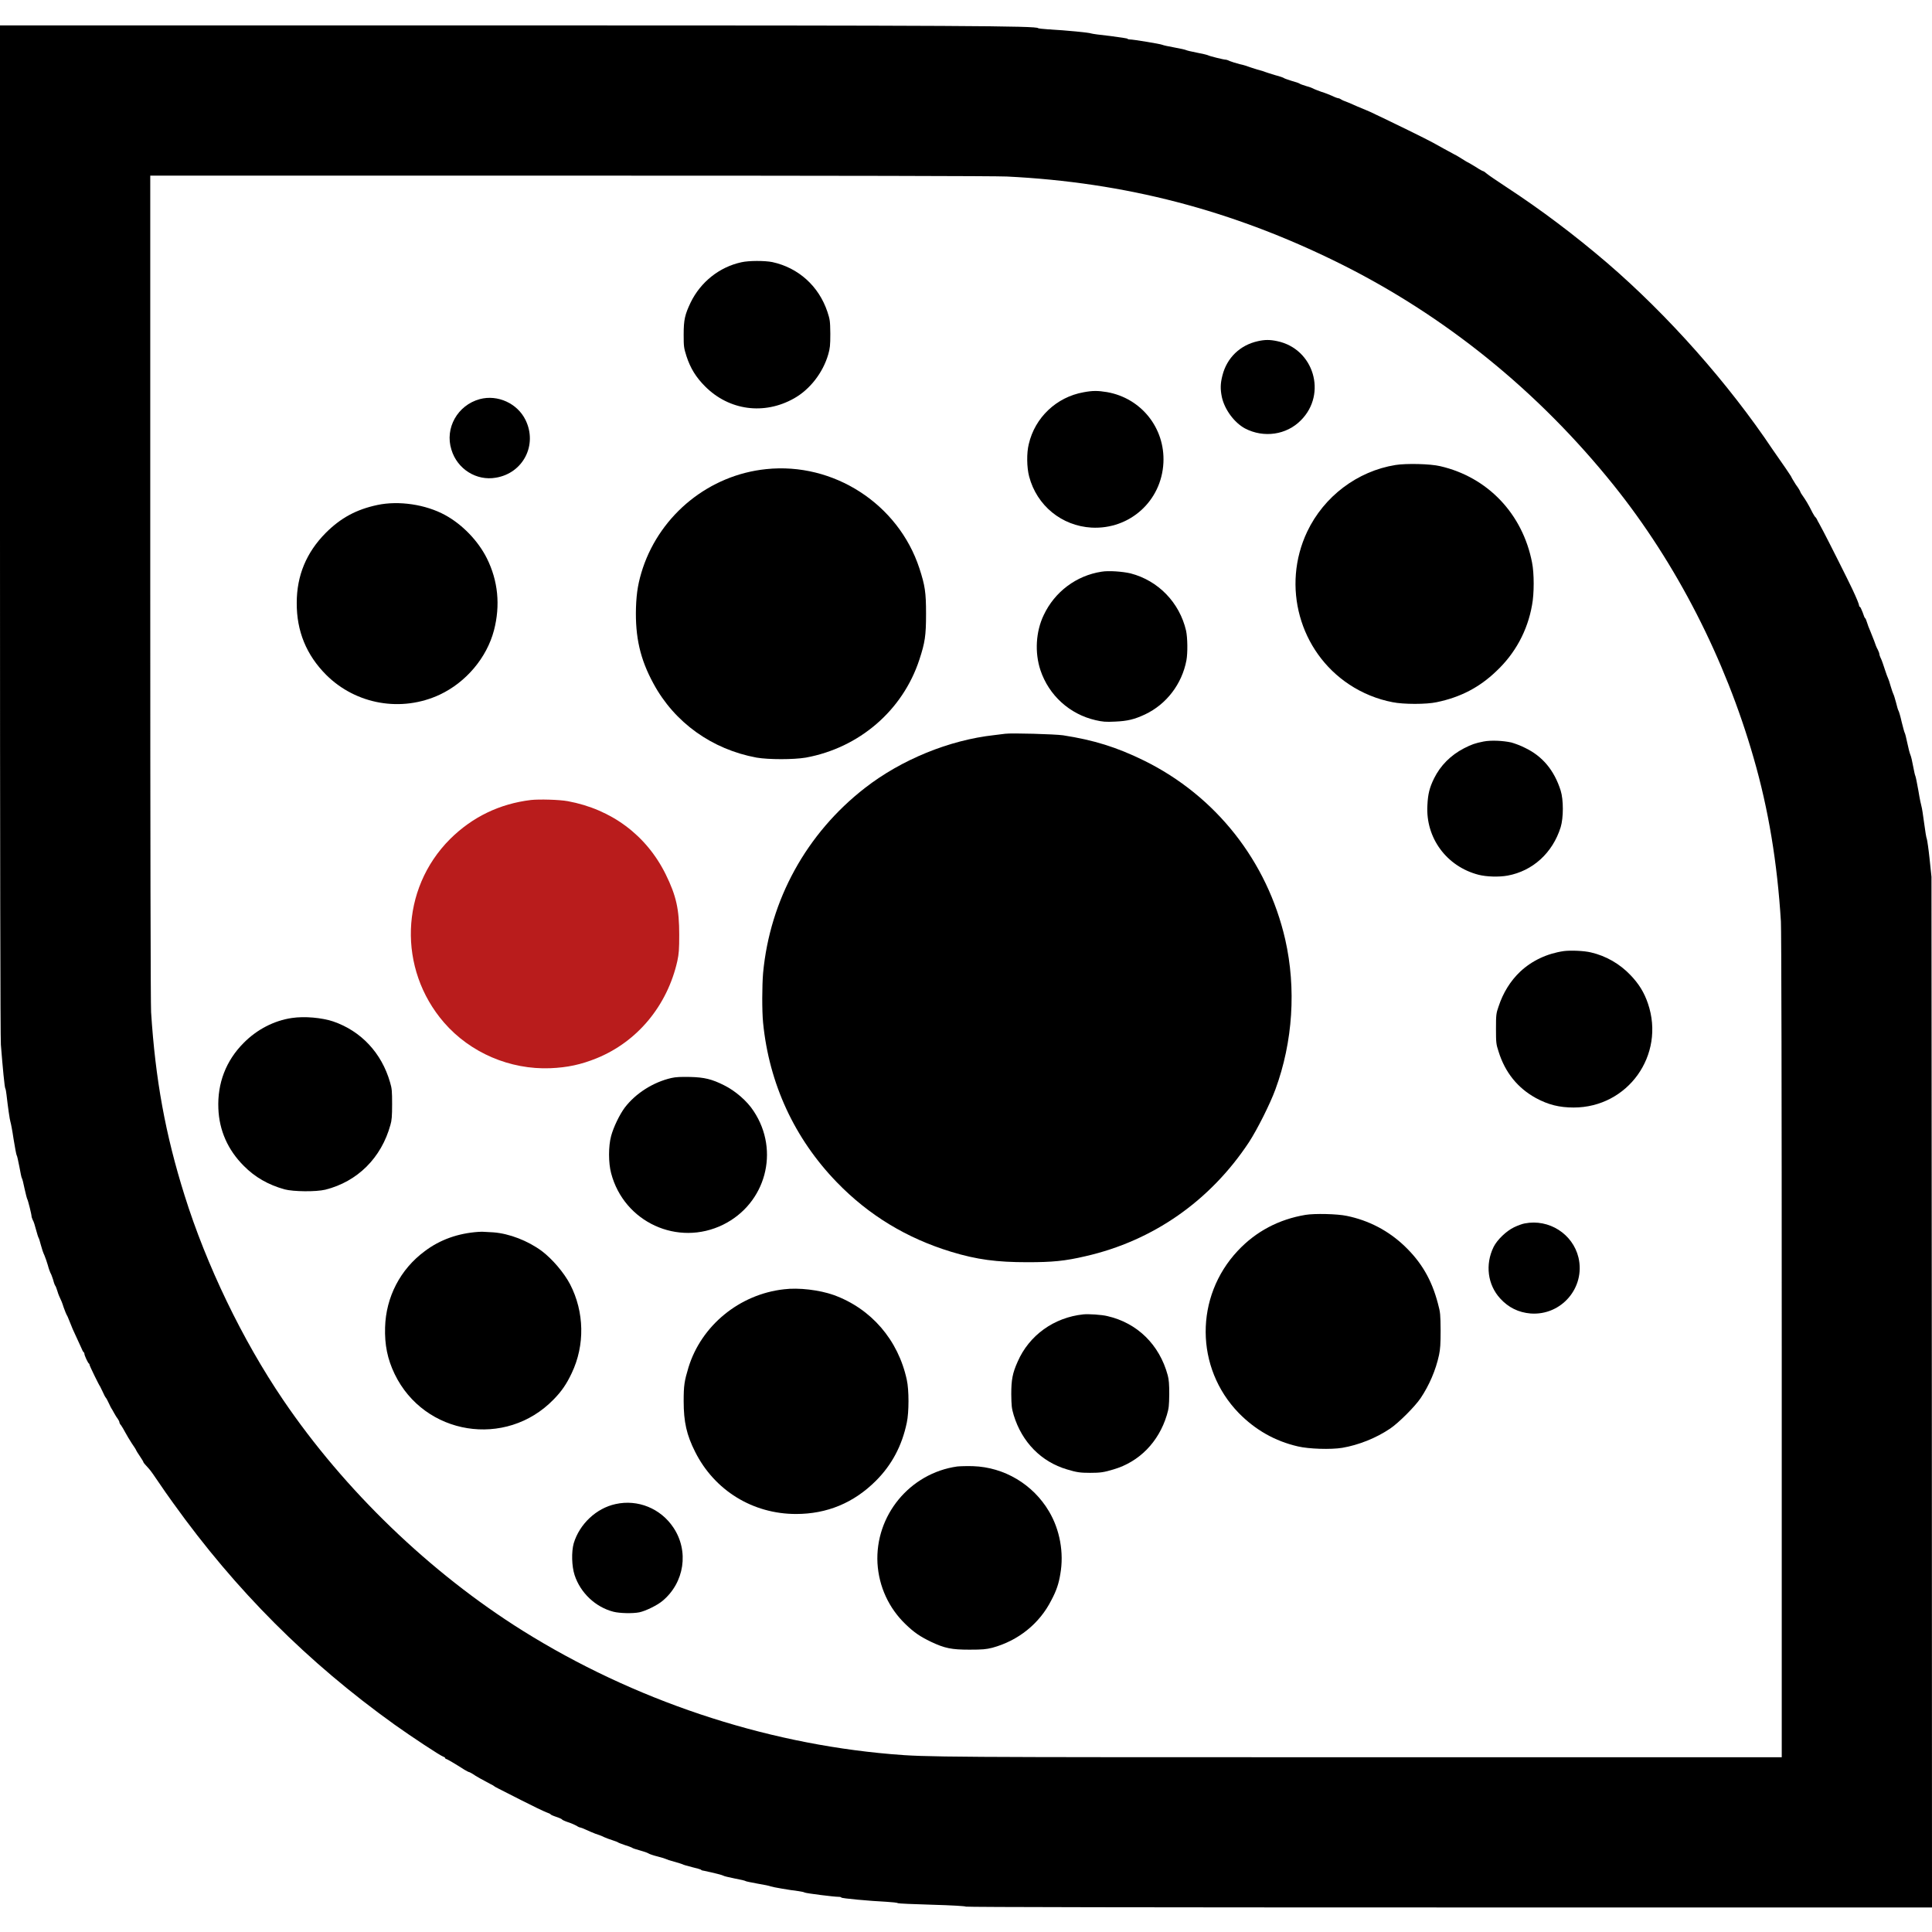 <svg xmlns="http://www.w3.org/2000/svg" xmlns:xlink="http://www.w3.org/1999/xlink" width="44px" height="44px" viewBox="0 0 44 44" version="1.1">
<style>
    path:not([fill]) {
      fill: black;
    }
    @media (prefers-color-scheme: dark) {
      path:not([fill]) {
        fill: #e5e7eb;
      }
    }
</style>
<g fill="#e5e7eb">
<path d="M 0 12.059 C 0 19.484 0.008 23.625 0.02 23.793 C 0.062 24.324 0.105 24.77 0.121 24.789 C 0.129 24.801 0.141 24.863 0.148 24.93 C 0.18 25.211 0.223 25.512 0.238 25.551 C 0.246 25.57 0.281 25.746 0.309 25.941 C 0.34 26.133 0.371 26.297 0.379 26.309 C 0.391 26.32 0.414 26.438 0.441 26.57 C 0.465 26.703 0.488 26.816 0.496 26.828 C 0.508 26.84 0.535 26.949 0.559 27.07 C 0.586 27.191 0.613 27.297 0.621 27.309 C 0.637 27.332 0.719 27.656 0.719 27.703 C 0.719 27.719 0.734 27.754 0.746 27.785 C 0.766 27.812 0.797 27.914 0.82 28.004 C 0.844 28.094 0.871 28.18 0.879 28.191 C 0.887 28.199 0.91 28.273 0.93 28.352 C 0.949 28.426 0.984 28.535 1.012 28.59 C 1.035 28.645 1.07 28.746 1.09 28.816 C 1.109 28.891 1.137 28.965 1.148 28.988 C 1.164 29.012 1.191 29.086 1.211 29.148 C 1.227 29.215 1.25 29.273 1.258 29.281 C 1.266 29.285 1.289 29.344 1.309 29.41 C 1.328 29.477 1.359 29.547 1.371 29.57 C 1.387 29.598 1.422 29.684 1.449 29.773 C 1.48 29.859 1.512 29.938 1.52 29.949 C 1.531 29.961 1.555 30.02 1.578 30.078 C 1.602 30.141 1.637 30.227 1.656 30.27 C 1.738 30.449 1.797 30.574 1.844 30.68 C 1.867 30.738 1.895 30.793 1.906 30.797 C 1.914 30.801 1.922 30.816 1.922 30.832 C 1.922 30.867 2.004 31.047 2.027 31.055 C 2.035 31.059 2.039 31.07 2.039 31.082 C 2.039 31.105 2.262 31.562 2.281 31.578 C 2.285 31.586 2.312 31.641 2.34 31.699 C 2.367 31.762 2.398 31.82 2.41 31.832 C 2.422 31.844 2.453 31.902 2.48 31.961 C 2.508 32.023 2.535 32.074 2.539 32.078 C 2.547 32.086 2.57 32.129 2.598 32.18 C 2.625 32.23 2.664 32.293 2.684 32.316 C 2.703 32.344 2.719 32.375 2.719 32.391 C 2.719 32.402 2.734 32.438 2.758 32.461 C 2.777 32.488 2.82 32.559 2.852 32.621 C 2.883 32.68 2.953 32.797 3.004 32.875 C 3.059 32.953 3.102 33.023 3.102 33.031 C 3.102 33.035 3.137 33.094 3.18 33.156 C 3.223 33.223 3.262 33.281 3.262 33.289 C 3.262 33.305 3.293 33.344 3.395 33.453 C 3.422 33.48 3.516 33.613 3.605 33.746 C 3.695 33.879 3.848 34.102 3.949 34.238 C 5.375 36.227 7.004 37.855 8.98 39.273 C 9.375 39.555 10.031 39.988 10.098 40.008 C 10.121 40.016 10.141 40.031 10.141 40.043 C 10.141 40.051 10.148 40.059 10.16 40.059 C 10.18 40.059 10.383 40.18 10.578 40.305 C 10.629 40.336 10.676 40.359 10.688 40.359 C 10.695 40.359 10.727 40.379 10.762 40.398 C 10.82 40.441 11.016 40.551 11.16 40.625 C 11.211 40.648 11.254 40.676 11.262 40.684 C 11.273 40.695 11.266 40.691 11.867 40.996 C 12.129 41.129 12.387 41.254 12.441 41.273 C 12.496 41.293 12.539 41.312 12.539 41.32 C 12.539 41.328 12.598 41.355 12.672 41.379 C 12.742 41.402 12.801 41.43 12.801 41.438 C 12.801 41.445 12.859 41.473 12.938 41.5 C 13.012 41.523 13.098 41.562 13.133 41.582 C 13.164 41.605 13.203 41.621 13.219 41.621 C 13.23 41.621 13.289 41.645 13.348 41.672 C 13.402 41.699 13.5 41.738 13.559 41.762 C 13.621 41.781 13.707 41.812 13.75 41.836 C 13.793 41.855 13.883 41.891 13.949 41.91 C 14.016 41.934 14.074 41.953 14.078 41.961 C 14.086 41.969 14.152 41.992 14.23 42.02 C 14.305 42.043 14.379 42.07 14.391 42.078 C 14.398 42.09 14.48 42.117 14.57 42.141 C 14.656 42.164 14.746 42.195 14.77 42.211 C 14.793 42.227 14.887 42.258 14.98 42.281 C 15.074 42.305 15.16 42.332 15.172 42.34 C 15.184 42.348 15.262 42.375 15.352 42.398 C 15.438 42.422 15.523 42.449 15.543 42.457 C 15.559 42.469 15.656 42.496 15.762 42.523 C 15.867 42.547 15.953 42.574 15.961 42.578 C 15.965 42.59 15.996 42.602 16.031 42.605 C 16.289 42.66 16.449 42.703 16.469 42.715 C 16.48 42.727 16.598 42.754 16.73 42.781 C 16.863 42.805 16.973 42.832 16.98 42.84 C 16.984 42.848 17.109 42.871 17.25 42.898 C 17.395 42.922 17.527 42.949 17.551 42.961 C 17.59 42.977 17.965 43.043 18.191 43.07 C 18.246 43.078 18.309 43.09 18.328 43.102 C 18.375 43.121 18.992 43.199 19.098 43.199 C 19.133 43.199 19.16 43.207 19.16 43.215 C 19.16 43.234 19.797 43.293 20.191 43.312 C 20.32 43.32 20.441 43.332 20.449 43.344 C 20.461 43.352 20.812 43.367 21.23 43.379 C 21.66 43.391 21.992 43.41 21.996 43.422 C 22 43.434 26.195 43.441 33.004 43.441 L 44 43.441 L 43.996 31.703 L 43.988 19.969 L 43.945 19.559 C 43.922 19.336 43.891 19.133 43.883 19.109 C 43.871 19.09 43.844 18.922 43.82 18.738 C 43.797 18.559 43.77 18.391 43.762 18.371 C 43.754 18.348 43.719 18.188 43.691 18.012 C 43.66 17.836 43.629 17.684 43.621 17.672 C 43.613 17.66 43.59 17.559 43.57 17.449 C 43.551 17.34 43.523 17.223 43.508 17.191 C 43.492 17.156 43.461 17.035 43.438 16.922 C 43.414 16.805 43.387 16.699 43.379 16.691 C 43.371 16.68 43.34 16.566 43.309 16.441 C 43.281 16.312 43.246 16.199 43.238 16.188 C 43.227 16.176 43.203 16.09 43.18 15.996 C 43.156 15.906 43.129 15.82 43.121 15.809 C 43.113 15.797 43.086 15.719 43.059 15.629 C 43.035 15.543 43.008 15.461 43 15.449 C 42.992 15.438 42.961 15.352 42.93 15.258 C 42.898 15.16 42.859 15.043 42.84 15.004 C 42.816 14.957 42.801 14.91 42.801 14.895 C 42.801 14.879 42.785 14.836 42.766 14.797 C 42.742 14.758 42.707 14.672 42.684 14.598 C 42.656 14.527 42.617 14.426 42.594 14.371 C 42.566 14.312 42.535 14.227 42.52 14.176 C 42.504 14.121 42.484 14.078 42.477 14.078 C 42.469 14.078 42.445 14.023 42.422 13.949 C 42.395 13.879 42.367 13.82 42.359 13.82 C 42.348 13.82 42.34 13.809 42.34 13.793 C 42.34 13.766 42.289 13.637 42.188 13.422 C 42.105 13.242 41.617 12.273 41.527 12.105 C 41.48 12.02 41.426 11.91 41.398 11.867 C 41.379 11.82 41.352 11.781 41.344 11.777 C 41.336 11.773 41.309 11.73 41.281 11.68 C 41.184 11.484 41.117 11.379 41.059 11.297 C 41.027 11.254 41 11.207 41 11.199 C 41 11.188 40.957 11.113 40.898 11.035 C 40.848 10.953 40.801 10.879 40.801 10.871 C 40.801 10.863 40.738 10.77 40.664 10.66 C 40.59 10.555 40.461 10.371 40.379 10.25 C 39.363 8.73 37.988 7.18 36.602 5.988 C 35.867 5.359 35.102 4.781 34.309 4.262 C 34.102 4.125 33.898 3.988 33.863 3.957 C 33.828 3.926 33.789 3.898 33.777 3.898 C 33.77 3.898 33.699 3.863 33.625 3.812 C 33.551 3.766 33.469 3.719 33.441 3.703 C 33.41 3.691 33.352 3.652 33.301 3.621 C 33.25 3.59 33.172 3.539 33.121 3.516 C 33.07 3.488 32.969 3.434 32.891 3.391 C 32.812 3.348 32.695 3.281 32.629 3.246 C 32.48 3.164 31.699 2.781 31.5 2.688 C 31.418 2.648 31.297 2.594 31.23 2.559 C 31.164 2.531 31.07 2.488 31.02 2.469 C 30.969 2.449 30.875 2.41 30.809 2.379 C 30.742 2.352 30.668 2.316 30.641 2.309 C 30.613 2.301 30.57 2.281 30.551 2.27 C 30.527 2.254 30.5 2.238 30.484 2.238 C 30.469 2.238 30.41 2.219 30.355 2.191 C 30.297 2.164 30.18 2.117 30.09 2.09 C 30.004 2.059 29.922 2.027 29.906 2.016 C 29.895 2.008 29.824 1.98 29.75 1.961 C 29.676 1.938 29.605 1.914 29.594 1.902 C 29.578 1.891 29.496 1.863 29.41 1.84 C 29.32 1.812 29.246 1.785 29.238 1.777 C 29.234 1.77 29.145 1.738 29.039 1.711 C 28.938 1.68 28.836 1.648 28.82 1.641 C 28.805 1.633 28.719 1.605 28.629 1.582 C 28.543 1.555 28.453 1.527 28.438 1.52 C 28.418 1.512 28.328 1.48 28.234 1.461 C 28.145 1.438 28.043 1.406 28.008 1.391 C 27.973 1.375 27.934 1.359 27.914 1.359 C 27.871 1.359 27.555 1.281 27.52 1.262 C 27.5 1.25 27.383 1.223 27.258 1.199 C 27.133 1.176 27.023 1.148 27.012 1.141 C 27 1.133 26.883 1.105 26.75 1.082 C 26.617 1.059 26.492 1.031 26.469 1.02 C 26.426 1 25.809 0.898 25.727 0.898 C 25.703 0.898 25.68 0.891 25.68 0.883 C 25.68 0.875 25.504 0.848 25.285 0.82 C 25.066 0.797 24.871 0.77 24.852 0.762 C 24.809 0.742 24.285 0.691 23.871 0.668 C 23.75 0.66 23.645 0.648 23.641 0.641 C 23.605 0.59 22.008 0.578 11.195 0.578 L 0 0.578 Z M 22.93 4.02 C 25.625 4.152 28.055 4.785 30.488 5.988 C 32.902 7.184 35.027 8.902 36.754 11.055 C 38.176 12.828 39.289 15 39.938 17.262 C 40.277 18.434 40.477 19.652 40.559 20.988 C 40.57 21.191 40.578 24.824 40.578 30.664 L 40.578 40.02 L 31.035 40.02 C 21.434 40.02 21.109 40.02 20.289 39.949 C 17.367 39.699 14.426 38.715 11.902 37.137 C 9.793 35.816 7.844 33.938 6.449 31.883 C 5.516 30.508 4.699 28.809 4.203 27.223 C 3.766 25.832 3.539 24.586 3.441 23.051 C 3.43 22.863 3.422 19.199 3.422 13.375 L 3.422 4 L 12.965 4 C 19.23 4 22.656 4.008 22.93 4.02 Z M 22.93 4.02 "/>
<path d="M 16.883 5.973 C 16.383 6.082 15.957 6.422 15.73 6.887 C 15.598 7.164 15.57 7.281 15.57 7.621 C 15.57 7.891 15.574 7.922 15.633 8.109 C 15.723 8.387 15.852 8.594 16.059 8.801 C 16.605 9.348 17.402 9.457 18.082 9.074 C 18.445 8.871 18.742 8.488 18.863 8.07 C 18.902 7.934 18.91 7.867 18.91 7.602 C 18.906 7.305 18.902 7.281 18.844 7.102 C 18.648 6.516 18.184 6.098 17.59 5.969 C 17.418 5.934 17.051 5.934 16.883 5.973 Z M 16.883 5.973 "/>
<path d="M 28.648 7.77 C 28.242 7.859 27.941 8.148 27.84 8.551 C 27.793 8.734 27.789 8.859 27.828 9.047 C 27.891 9.328 28.109 9.625 28.355 9.758 C 28.781 9.98 29.301 9.906 29.629 9.57 C 30.227 8.969 29.922 7.945 29.09 7.77 C 28.922 7.734 28.809 7.734 28.648 7.77 Z M 28.648 7.77 "/>
<path d="M 24.676 8.934 C 24.062 9.043 23.57 9.508 23.43 10.113 C 23.379 10.312 23.383 10.645 23.438 10.852 C 23.613 11.516 24.18 11.977 24.859 12.016 C 25.73 12.062 26.453 11.41 26.496 10.539 C 26.535 9.746 25.988 9.066 25.211 8.93 C 25 8.895 24.883 8.895 24.676 8.934 Z M 24.676 8.934 "/>
<path d="M 10.926 9.09 C 10.422 9.227 10.125 9.75 10.281 10.242 C 10.414 10.684 10.852 10.957 11.293 10.879 C 11.914 10.777 12.246 10.133 11.969 9.566 C 11.785 9.188 11.336 8.98 10.926 9.09 Z M 10.926 9.09 "/>
<path d="M 31.781 10.59 C 30.914 10.73 30.152 11.305 29.77 12.109 C 29.184 13.348 29.594 14.84 30.73 15.59 C 31.023 15.785 31.367 15.926 31.715 15.992 C 31.961 16.043 32.488 16.043 32.719 15.992 C 33.266 15.879 33.695 15.652 34.074 15.289 C 34.508 14.883 34.789 14.363 34.891 13.781 C 34.941 13.523 34.941 13.055 34.891 12.809 C 34.676 11.703 33.883 10.867 32.801 10.617 C 32.574 10.562 32.023 10.551 31.781 10.59 Z M 31.781 10.59 "/>
<path d="M 17.449 10.684 C 16.16 10.816 15.055 11.707 14.641 12.934 C 14.539 13.246 14.496 13.477 14.484 13.84 C 14.465 14.508 14.578 15.012 14.883 15.57 C 15.363 16.457 16.215 17.066 17.23 17.254 C 17.508 17.301 18.07 17.301 18.352 17.254 C 19.57 17.031 20.559 16.18 20.938 15.023 C 21.066 14.633 21.09 14.477 21.09 13.98 C 21.09 13.484 21.066 13.336 20.938 12.941 C 20.457 11.477 18.984 10.523 17.449 10.684 Z M 17.449 10.684 "/>
<path d="M 8.598 11.5 C 8.117 11.602 7.762 11.793 7.418 12.137 C 6.977 12.582 6.758 13.109 6.758 13.73 C 6.754 14.371 6.977 14.918 7.43 15.371 C 8.109 16.047 9.145 16.227 10.016 15.82 C 10.613 15.539 11.086 14.98 11.25 14.355 C 11.398 13.785 11.344 13.227 11.086 12.711 C 10.887 12.316 10.531 11.945 10.137 11.73 C 9.695 11.488 9.082 11.398 8.598 11.5 Z M 8.598 11.5 "/>
<path d="M 25.086 13.02 C 24.512 13.109 24.02 13.477 23.77 14.008 C 23.59 14.383 23.562 14.859 23.695 15.262 C 23.887 15.836 24.359 16.266 24.953 16.402 C 25.113 16.438 25.18 16.445 25.395 16.434 C 25.68 16.422 25.836 16.383 26.078 16.27 C 26.566 16.039 26.918 15.578 27.02 15.039 C 27.051 14.871 27.047 14.527 27.012 14.363 C 26.863 13.723 26.379 13.223 25.75 13.059 C 25.57 13.016 25.246 12.992 25.086 13.02 Z M 25.086 13.02 "/>
<path d="M 22.891 16.711 C 22.859 16.715 22.742 16.73 22.641 16.742 C 21.617 16.855 20.527 17.301 19.699 17.945 C 18.367 18.98 17.535 20.492 17.379 22.16 C 17.355 22.445 17.352 23.023 17.379 23.293 C 17.516 24.68 18.094 25.93 19.059 26.926 C 19.785 27.676 20.648 28.199 21.66 28.508 C 22.25 28.688 22.703 28.746 23.398 28.746 C 23.969 28.746 24.254 28.719 24.723 28.609 C 26.262 28.258 27.562 27.348 28.445 26.012 C 28.633 25.723 28.926 25.141 29.047 24.809 C 29.445 23.727 29.523 22.512 29.27 21.395 C 28.859 19.609 27.688 18.125 26.051 17.32 C 25.43 17.016 24.914 16.855 24.211 16.746 C 24.02 16.719 23.035 16.691 22.891 16.711 Z M 22.891 16.711 "/>
<path d="M 33.789 16.887 C 33.594 16.926 33.516 16.953 33.34 17.043 C 33.039 17.199 32.805 17.434 32.66 17.727 C 32.555 17.941 32.52 18.086 32.508 18.34 C 32.465 19.082 32.945 19.734 33.672 19.922 C 33.855 19.969 34.141 19.977 34.336 19.941 C 34.906 19.836 35.359 19.426 35.543 18.84 C 35.609 18.621 35.609 18.215 35.543 18.004 C 35.398 17.547 35.133 17.223 34.73 17.031 C 34.633 16.98 34.492 16.93 34.422 16.91 C 34.23 16.867 33.957 16.855 33.789 16.887 Z M 33.789 16.887 "/>
<path fill="#b91c1c" d="M 12.094 18.219 C 11.379 18.305 10.758 18.605 10.25 19.109 C 9.113 20.246 9.055 22.066 10.113 23.289 C 10.711 23.977 11.613 24.363 12.531 24.328 C 12.922 24.312 13.23 24.246 13.586 24.102 C 14.52 23.723 15.199 22.898 15.426 21.887 C 15.461 21.723 15.469 21.625 15.469 21.289 C 15.469 20.707 15.402 20.402 15.16 19.91 C 14.719 19.02 13.926 18.43 12.93 18.246 C 12.738 18.211 12.285 18.199 12.094 18.219 Z M 12.094 18.219 "/>
<path d="M 35.617 21.66 C 35.234 21.715 34.887 21.879 34.621 22.129 C 34.398 22.34 34.23 22.613 34.129 22.922 C 34.074 23.078 34.07 23.113 34.07 23.43 C 34.07 23.75 34.074 23.781 34.129 23.949 C 34.277 24.426 34.566 24.781 34.98 25.008 C 35.262 25.16 35.512 25.223 35.84 25.223 C 37.074 25.223 37.93 24.027 37.531 22.855 C 37.445 22.602 37.324 22.406 37.133 22.207 C 36.887 21.949 36.574 21.77 36.234 21.691 C 36.074 21.652 35.773 21.641 35.617 21.66 Z M 35.617 21.66 "/>
<path d="M 6.648 23.184 C 6.246 23.242 5.852 23.445 5.551 23.75 C 5.145 24.156 4.949 24.672 4.973 25.246 C 4.992 25.746 5.191 26.191 5.551 26.551 C 5.809 26.812 6.105 26.98 6.477 27.086 C 6.684 27.141 7.199 27.145 7.41 27.094 C 8.141 26.91 8.684 26.371 8.891 25.621 C 8.922 25.52 8.93 25.418 8.93 25.148 C 8.93 24.855 8.926 24.789 8.883 24.648 C 8.691 23.98 8.223 23.48 7.586 23.262 C 7.324 23.176 6.934 23.141 6.648 23.184 Z M 6.648 23.184 "/>
<path d="M 15.289 24.551 C 14.879 24.645 14.477 24.898 14.227 25.227 C 14.109 25.387 13.973 25.668 13.918 25.871 C 13.855 26.102 13.855 26.484 13.918 26.719 C 14.211 27.836 15.438 28.398 16.469 27.891 C 17.441 27.41 17.766 26.211 17.164 25.305 C 17.016 25.074 16.742 24.84 16.488 24.715 C 16.215 24.578 16.043 24.535 15.719 24.527 C 15.508 24.523 15.391 24.527 15.289 24.551 Z M 15.289 24.551 "/>
<path d="M 29.73 27.668 C 29.125 27.77 28.605 28.043 28.191 28.484 C 27.207 29.531 27.215 31.152 28.211 32.18 C 28.59 32.566 29.035 32.82 29.559 32.941 C 29.809 33 30.309 33.016 30.57 32.973 C 30.938 32.91 31.336 32.754 31.66 32.535 C 31.852 32.406 32.227 32.031 32.355 31.84 C 32.551 31.547 32.699 31.203 32.773 30.859 C 32.801 30.723 32.809 30.613 32.809 30.301 C 32.805 29.934 32.805 29.895 32.746 29.68 C 32.605 29.145 32.371 28.742 31.98 28.371 C 31.617 28.027 31.172 27.793 30.672 27.691 C 30.457 27.645 29.941 27.633 29.73 27.668 Z M 29.73 27.668 "/>
<path d="M 34.723 27.863 C 34.672 27.871 34.566 27.91 34.484 27.949 C 34.305 28.035 34.098 28.234 34.016 28.398 C 33.82 28.797 33.879 29.258 34.164 29.57 C 34.355 29.781 34.586 29.891 34.859 29.914 C 35.559 29.965 36.109 29.324 35.949 28.641 C 35.82 28.102 35.277 27.754 34.723 27.863 Z M 34.723 27.863 "/>
<path d="M 10.898 28.055 C 10.438 28.086 10.023 28.23 9.672 28.496 C 9.117 28.906 8.789 29.539 8.77 30.23 C 8.758 30.625 8.824 30.953 8.988 31.293 C 9.664 32.691 11.52 32.988 12.605 31.875 C 12.789 31.688 12.902 31.523 13.02 31.273 C 13.324 30.637 13.309 29.879 12.984 29.25 C 12.844 28.984 12.582 28.676 12.34 28.492 C 12.023 28.258 11.602 28.094 11.238 28.066 C 11.156 28.062 11.066 28.055 11.039 28.055 C 11.012 28.051 10.949 28.051 10.898 28.055 Z M 10.898 28.055 "/>
<path d="M 17.852 29.363 C 16.84 29.477 15.973 30.188 15.68 31.141 C 15.586 31.453 15.57 31.551 15.57 31.91 C 15.57 32.383 15.637 32.68 15.832 33.066 C 16.273 33.945 17.145 34.48 18.129 34.48 C 18.836 34.48 19.445 34.227 19.949 33.723 C 20.309 33.363 20.543 32.926 20.652 32.398 C 20.703 32.164 20.703 31.652 20.652 31.426 C 20.457 30.516 19.84 29.801 18.984 29.492 C 18.664 29.379 18.191 29.32 17.852 29.363 Z M 17.852 29.363 "/>
<path d="M 24.672 29.934 C 24.004 30.004 23.438 30.41 23.176 31.012 C 23.059 31.273 23.031 31.426 23.031 31.75 C 23.035 32.016 23.039 32.07 23.086 32.227 C 23.273 32.844 23.715 33.293 24.301 33.465 C 24.52 33.531 24.598 33.543 24.828 33.543 C 25.059 33.543 25.141 33.531 25.359 33.465 C 25.945 33.293 26.387 32.844 26.574 32.227 C 26.621 32.07 26.625 32.016 26.629 31.75 C 26.629 31.527 26.621 31.418 26.594 31.32 C 26.406 30.625 25.902 30.129 25.219 29.973 C 25.09 29.941 24.789 29.922 24.672 29.934 Z M 24.672 29.934 "/>
<path d="M 21.801 33.398 C 20.719 33.551 19.926 34.516 19.984 35.602 C 20.016 36.133 20.242 36.625 20.625 36.992 C 20.82 37.18 20.953 37.27 21.203 37.391 C 21.516 37.539 21.672 37.57 22.078 37.57 C 22.375 37.57 22.457 37.562 22.598 37.527 C 23.188 37.367 23.676 36.977 23.945 36.441 C 24.059 36.227 24.113 36.066 24.148 35.848 C 24.234 35.363 24.137 34.836 23.891 34.422 C 23.527 33.805 22.871 33.414 22.16 33.391 C 22.035 33.387 21.871 33.391 21.801 33.398 Z M 21.801 33.398 "/>
<path d="M 14.02 34.254 C 13.582 34.348 13.199 34.707 13.066 35.148 C 13.012 35.344 13.02 35.668 13.086 35.871 C 13.219 36.277 13.562 36.602 13.973 36.707 C 14.113 36.742 14.41 36.75 14.562 36.719 C 14.707 36.688 14.969 36.559 15.086 36.461 C 15.59 36.043 15.695 35.324 15.336 34.789 C 15.047 34.355 14.527 34.141 14.02 34.254 Z M 14.02 34.254 "/>
</g>
</svg>
